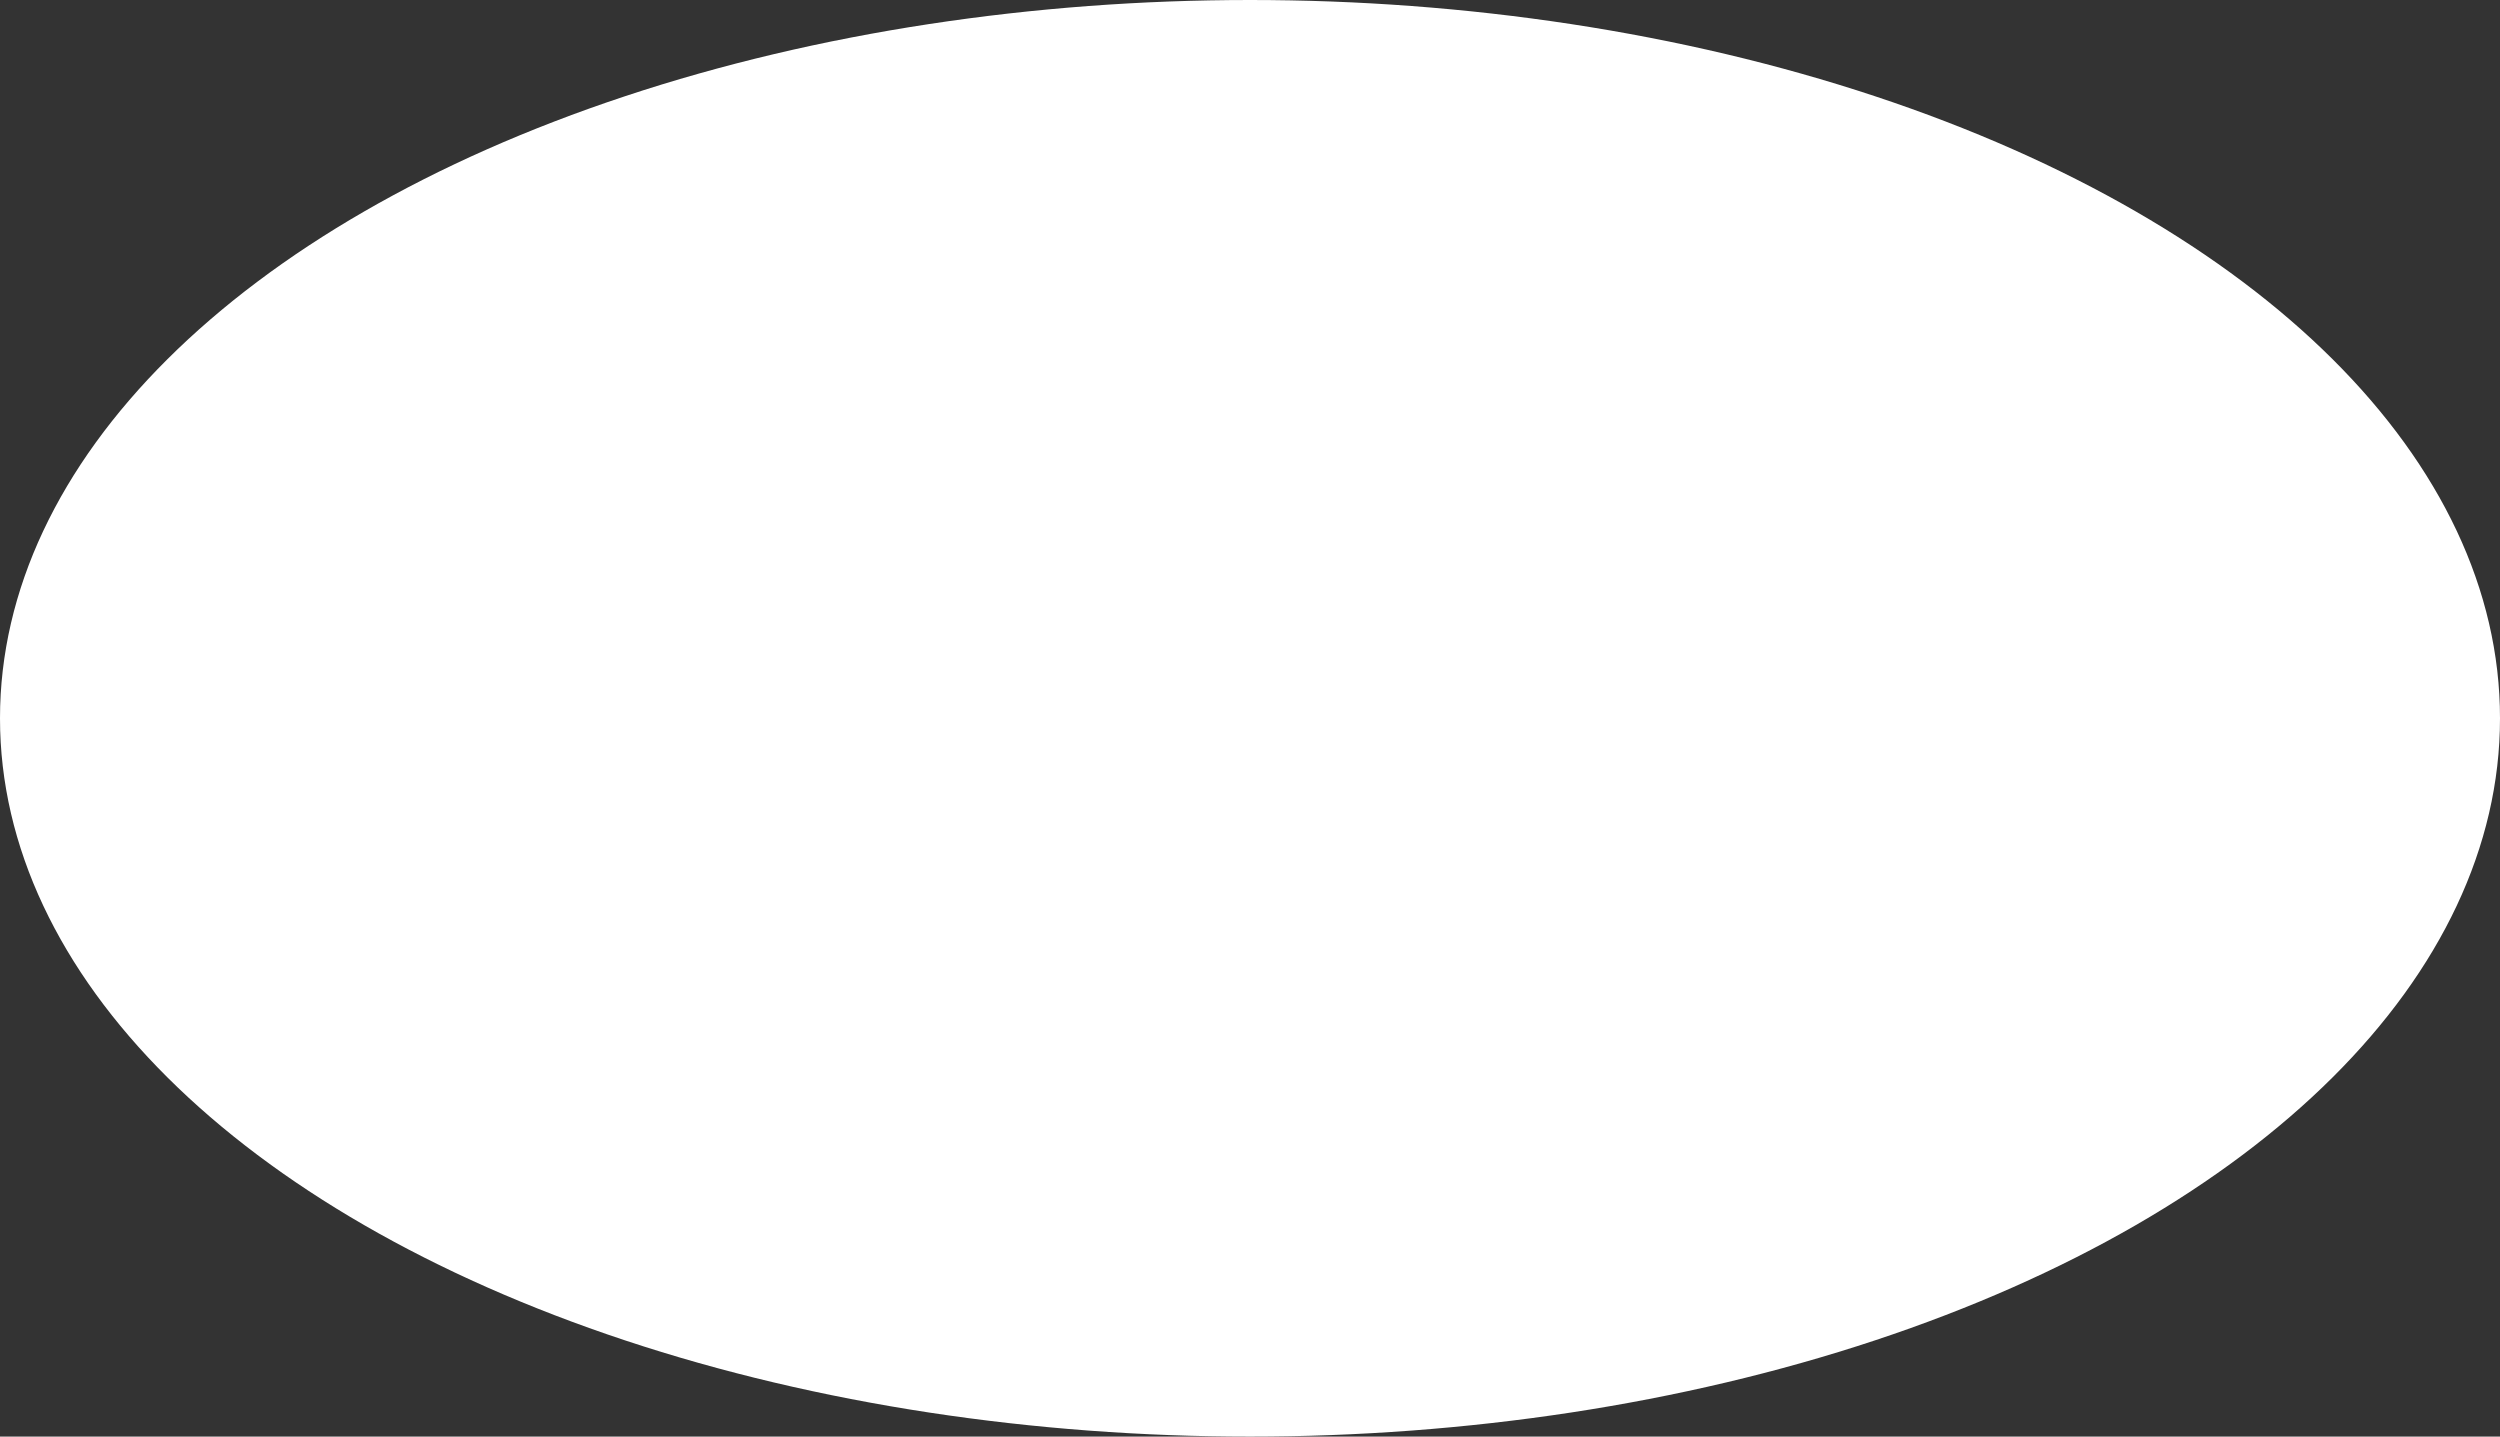 <?xml version="1.0" encoding="UTF-8"?> <svg xmlns="http://www.w3.org/2000/svg" width="757" height="435" viewBox="0 0 757 435" fill="none"><rect x="0" y="0" width="757" height="435" fill="#333333" stroke="none"/> <ellipse cx="378.5" cy="217.5" rx="378.5" ry="217.5" fill="white"></ellipse> </svg> 